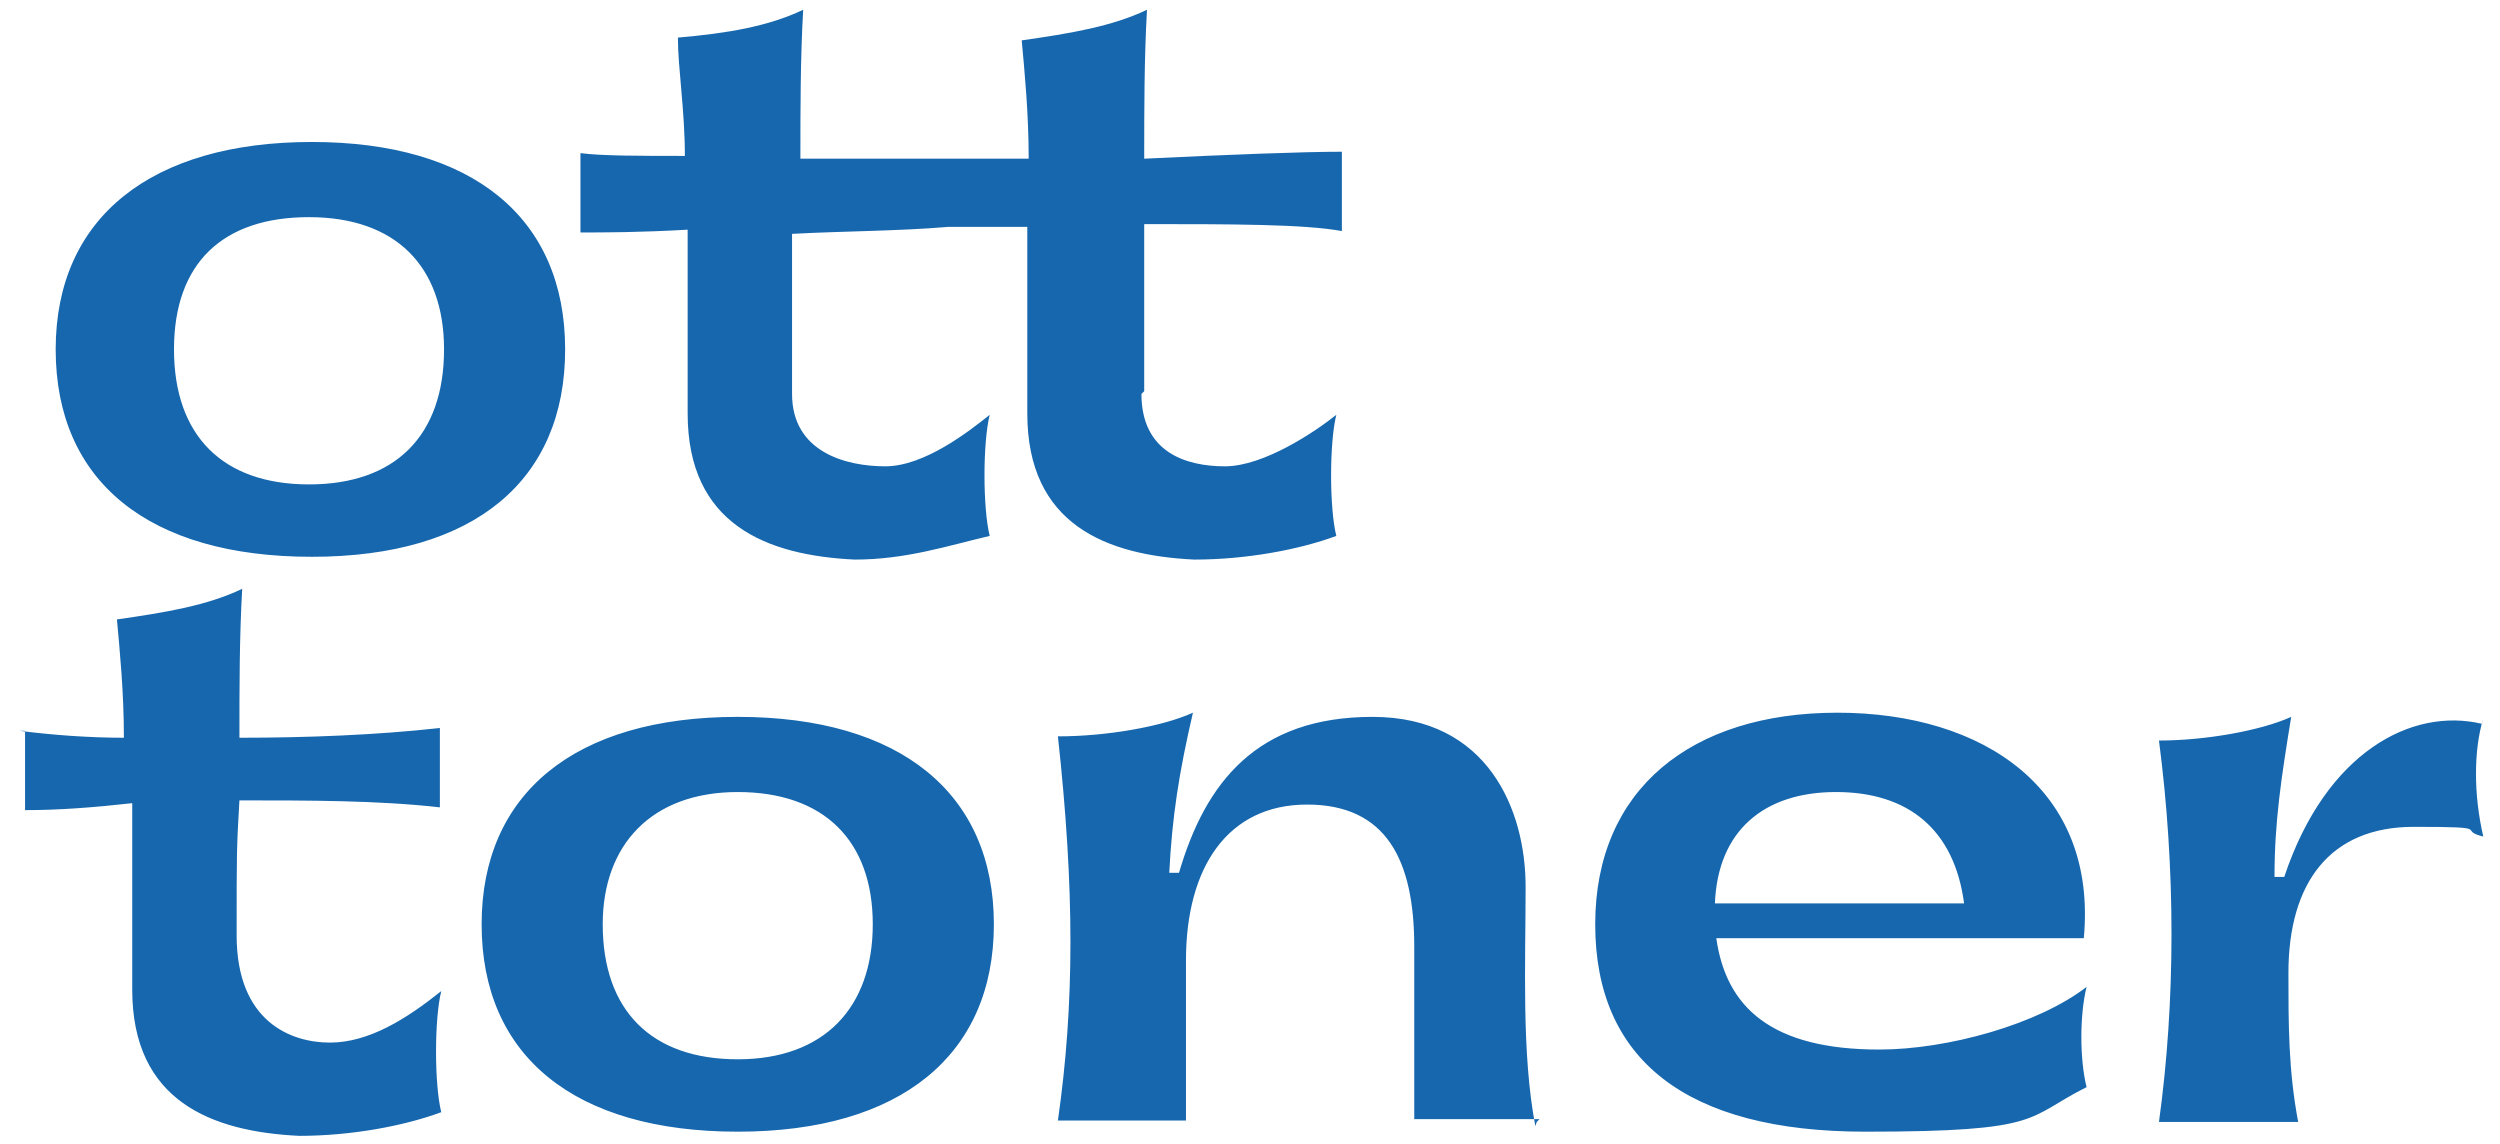 <?xml version="1.0" encoding="UTF-8"?>
<svg id="uuid-6a056b74-e861-4976-8ed6-6da011b0bb7c" xmlns="http://www.w3.org/2000/svg" version="1.1" viewBox="0 0 179.6 82.2">
  <!-- Generator: Adobe Illustrator 29.1.0, SVG Export Plug-In . SVG Version: 2.1.0 Build 142)  -->
  <defs>
    <style>
      .st0 {
        fill: #1667ae;
      }
    </style>
  </defs>
  <path class="st0" d="M43.3,66.4c0-5.7,3.5-9.5,9.7-9.5s9.7,3.5,9.7,9.5-3.5,9.7-9.7,9.7-9.7-3.5-9.7-9.7M34.6,66.4c0,9.5,6.7,14.9,18.4,14.9s18.4-5.5,18.4-14.9-6.7-14.9-18.4-14.9-18.4,5.5-18.4,14.9M1.8,52.5v5.7c2.5,0,5-.2,7.7-.5v13.4c0,8,5.7,10.2,12,10.5,3.7,0,7.5-.7,10.2-1.7-.5-2-.5-6.7,0-8.7-2.5,2-5.2,3.7-8,3.7s-6.7-1.5-6.7-7.7,0-6.2.2-9.7c5,0,10,0,14.4.5v-5.7c-4.5.5-9.5.7-14.4.7,0-3.7,0-7.2.2-10.7-2.5,1.2-5.5,1.7-9,2.2.2,2.2.5,5.2.5,8.5-2.5,0-5.2-.2-7.5-.5M31.9,25.1c0,6.2-3.5,9.7-9.7,9.7s-9.7-3.5-9.7-9.7,3.5-9.5,9.7-9.5,9.7,3.5,9.7,9.5M40.6,25.1c0-9.5-6.7-14.9-18.2-14.9S4,15.6,4,25.1s6.7,14.9,18.4,14.9,18.2-5.5,18.2-14.9M82.2,28.1v-12c6.2,0,11.5,0,14.2.5v-5.7c-2.7,0-8,.2-14.2.5,0-3.5,0-7.2.2-10.7-2.5,1.2-5.5,1.7-9,2.2.2,2.2.5,5.2.5,8.5h-16.4c0-3.5,0-7.2.2-10.7h0c-2.5,1.2-5.5,1.7-9,2,0,2.2.5,5.2.5,8.5-3.2,0-6,0-7.5-.2v5.7c1.7,0,4.2,0,7.7-.2v13.2c0,8,5.7,10.2,12,10.5h0c3.7,0,6.7-1,9.7-1.7-.5-2-.5-6.7,0-8.7-1.5,1.2-4.7,3.7-7.5,3.7s-6.7-1-6.7-5.2v-11.5h0c3.7-.2,7.7-.2,11.2-.5h5.7v13.4c0,8,5.7,10.2,12,10.5,3.7,0,7.5-.7,10.2-1.7-.5-2-.5-6.7,0-8.7-1.5,1.2-5.2,3.7-8,3.7s-6-1-6-5.2M110.3,80.9c-1-5.2-.7-11.7-.7-17.2s-2.7-12.2-11-12.2-12,4.7-13.9,11.2h-.7c.2-4,.7-7.2,1.7-11.5-2.2,1-6.2,1.7-9.7,1.7,1.2,11,1.2,19.2,0,27.6h9.2v-11.5c0-6.7,3-11.2,8.7-11.2s7.7,4,7.7,10.2v12.4h9l-.2.2ZM123.2,64.9c.2-5.2,3.5-8,8.7-8s8.5,2.7,9.2,8h-17.9M149.9,78.1c-.5-2-.5-5.2,0-7.2-3.5,2.7-10,4.5-14.9,4.5-7.7,0-11-3-11.7-8h26.4c1-10.7-7.2-16.2-17.7-16.2s-17.4,5.5-17.4,15.2,6.5,14.9,19.4,14.9,11.5-1,15.9-3.2M178.3,52c-5-1.2-11.2,2-14.2,11h-.7c0-4,.5-7.2,1.2-11.5-2.2,1-6.2,1.7-9.5,1.7,1.2,9.2,1.2,18.7,0,27.4h10c-.7-3.7-.7-7-.7-10.7,0-6.5,3-10.5,9-10.5s3,.2,5,.7c-.7-3-.7-6.2,0-8.5"/>
</svg>